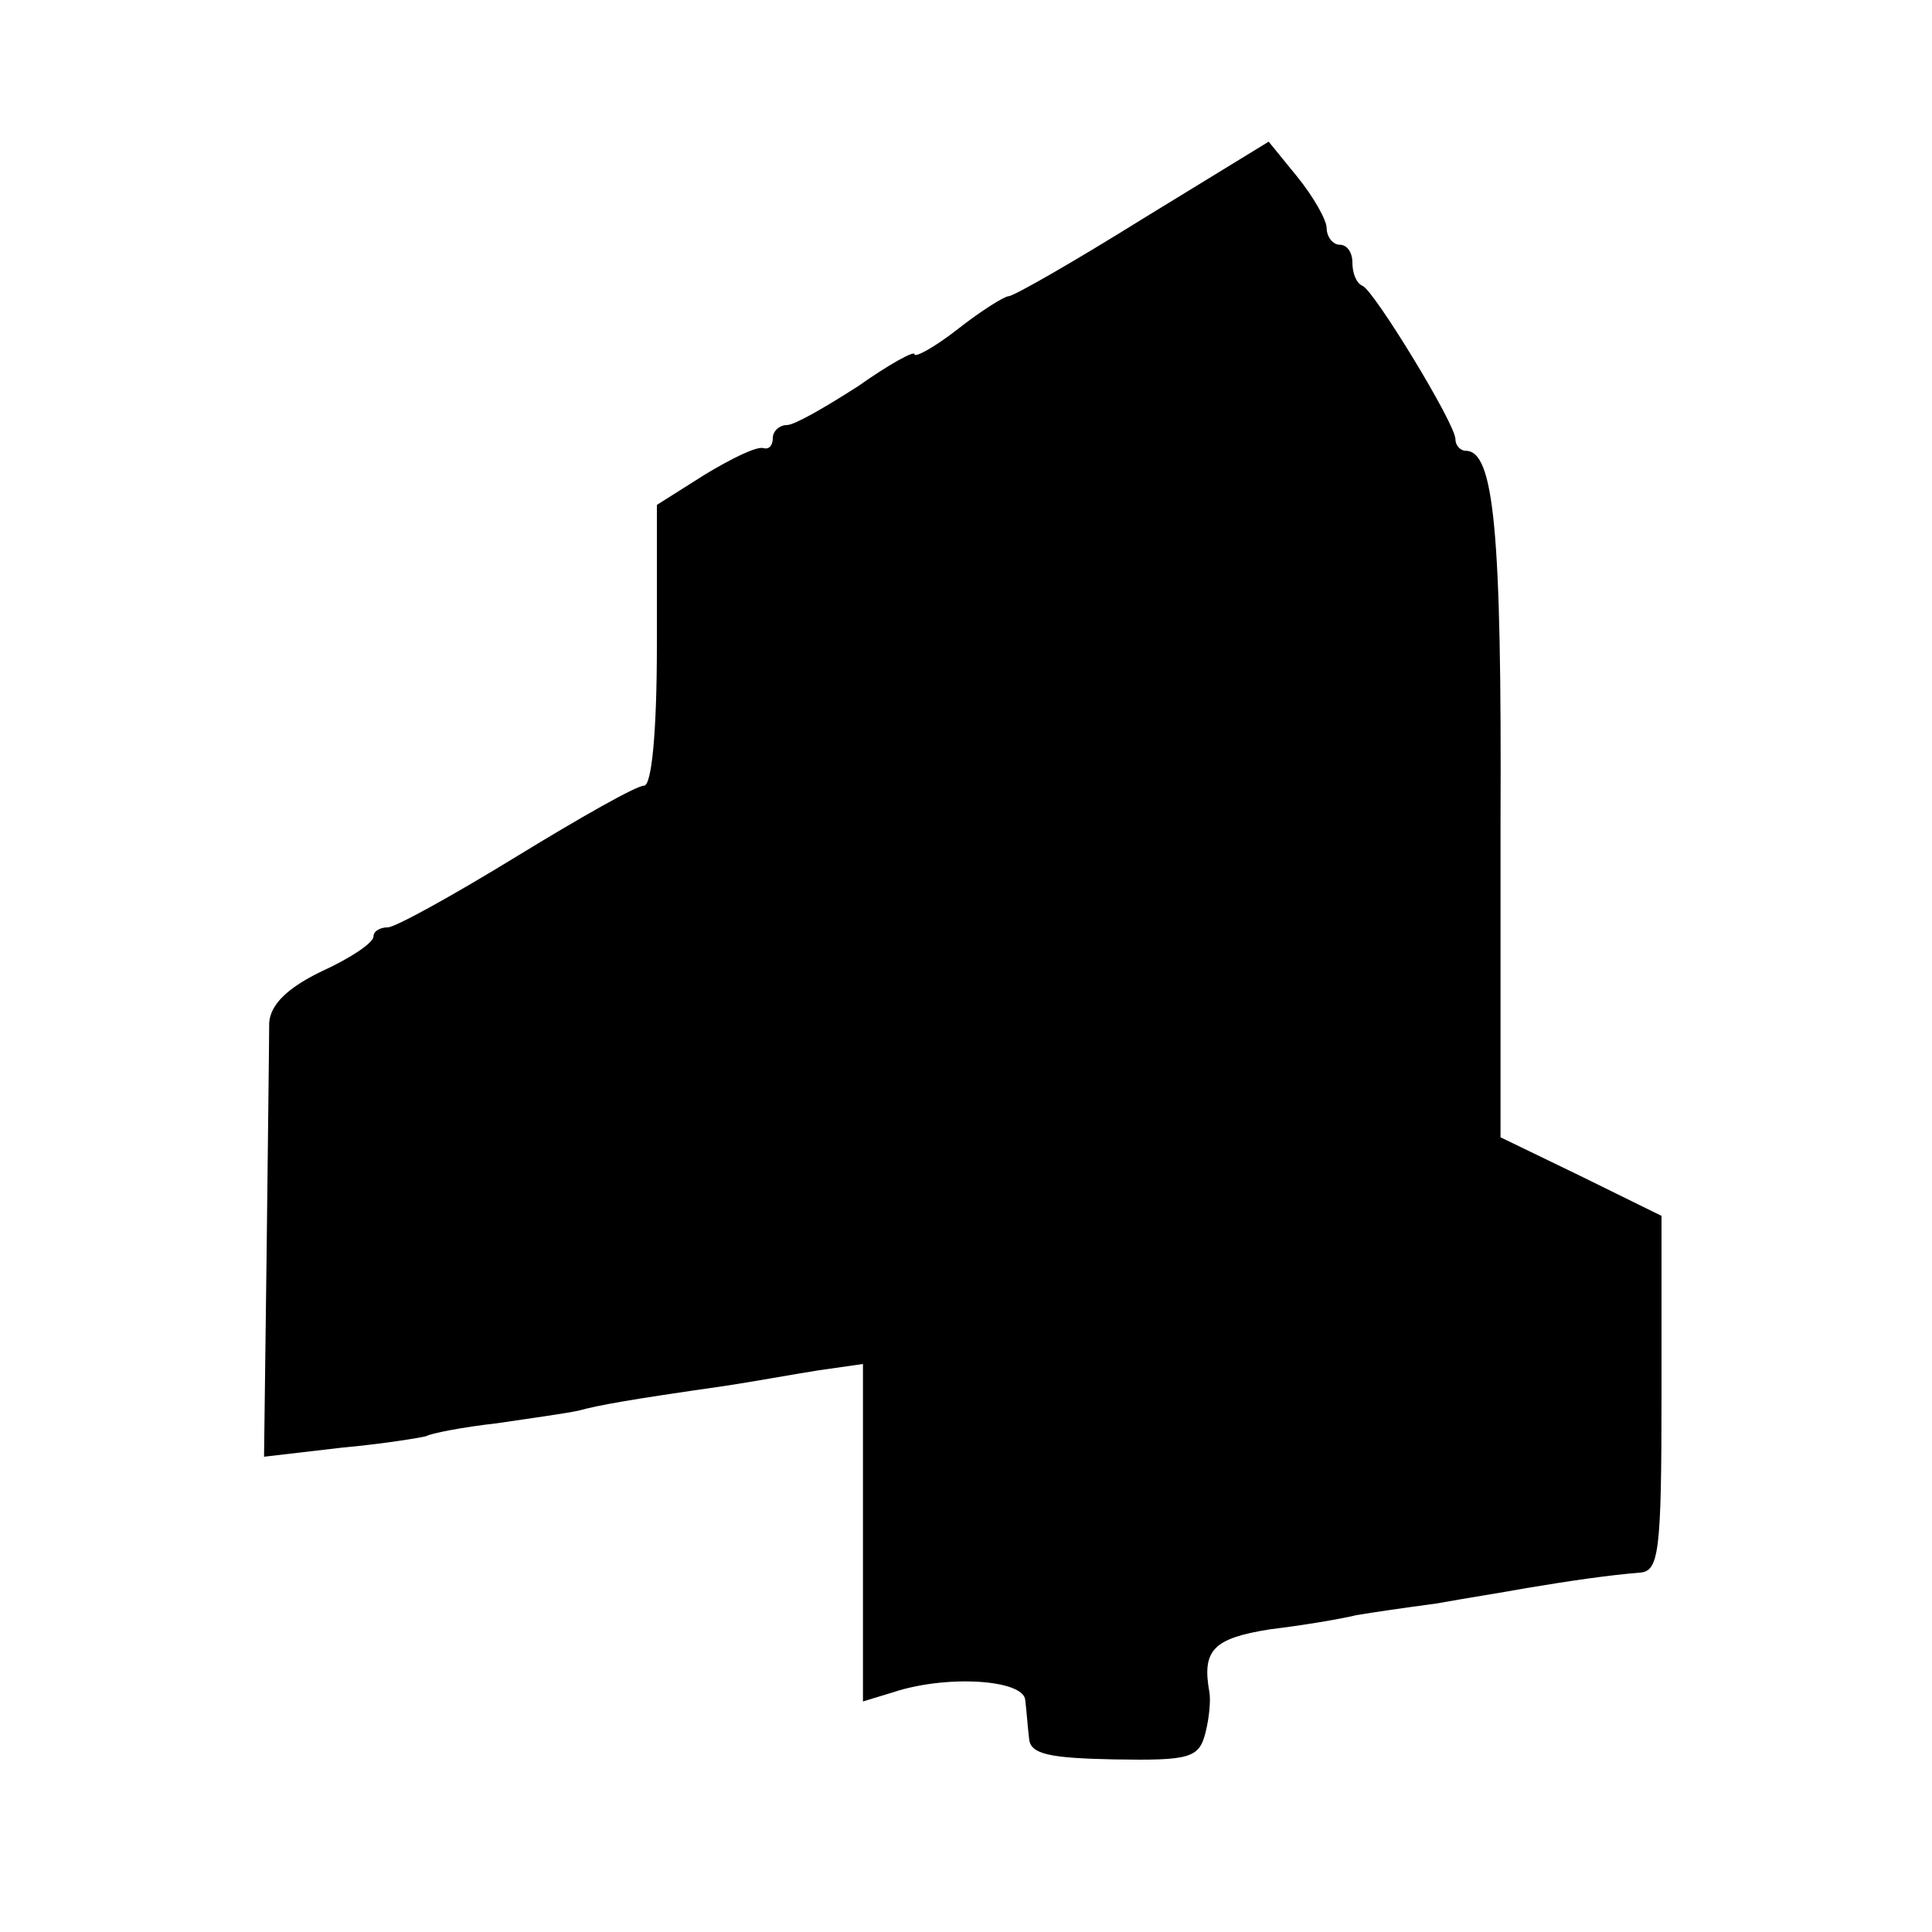 <?xml version="1.0" standalone="no"?>
<!DOCTYPE svg PUBLIC "-//W3C//DTD SVG 20010904//EN"
 "http://www.w3.org/TR/2001/REC-SVG-20010904/DTD/svg10.dtd">
<svg version="1.0" xmlns="http://www.w3.org/2000/svg"
 width="150pt" height="150pt" viewBox="0 0 150 150"
 preserveAspectRatio="xMidYMid meet">
<g transform="translate(0,150) scale(0.1,-0.1)"
fill="#000000" stroke="none">
<path d="M887 1330 c-53 -33 -100 -60 -104 -60 -3 0 -21 -11 -40 -26 -18 -14
-33 -22 -33 -19 0 3 -20 -8 -44 -25 -25 -16 -49 -30 -55 -30 -6 0 -11 -5 -11
-10 0 -6 -3 -9 -7 -8 -5 2 -25 -8 -45 -20 l-38 -24 0 -109 c0 -67 -4 -109 -10
-109 -6 0 -50 -25 -99 -55 -49 -30 -94 -55 -100 -55 -6 0 -11 -3 -11 -7 0 -5
-18 -17 -40 -27 -27 -13 -40 -26 -41 -40 0 -12 -1 -92 -2 -179 l-2 -158 60 7
c33 3 63 8 66 9 3 2 28 7 55 10 27 4 56 8 64 10 15 4 36 8 113 19 20 3 53 9
72 12 l35 5 0 -131 0 -131 23 7 c42 14 102 10 103 -6 1 -8 2 -22 3 -30 1 -12
16 -15 66 -16 59 -1 66 1 71 21 3 12 4 25 3 31 -6 33 3 42 47 49 25 3 55 8 67
11 12 2 39 6 62 9 22 4 54 9 70 12 36 6 64 10 88 12 15 1 17 15 17 139 l0 138
-63 31 -62 30 0 244 c1 227 -5 289 -27 289 -4 0 -8 4 -8 9 0 12 -63 115 -72
119 -5 2 -8 10 -8 18 0 8 -4 14 -10 14 -5 0 -10 6 -10 13 0 6 -10 24 -23 40
l-22 27 -98 -60z"/>
</g>
</svg>

